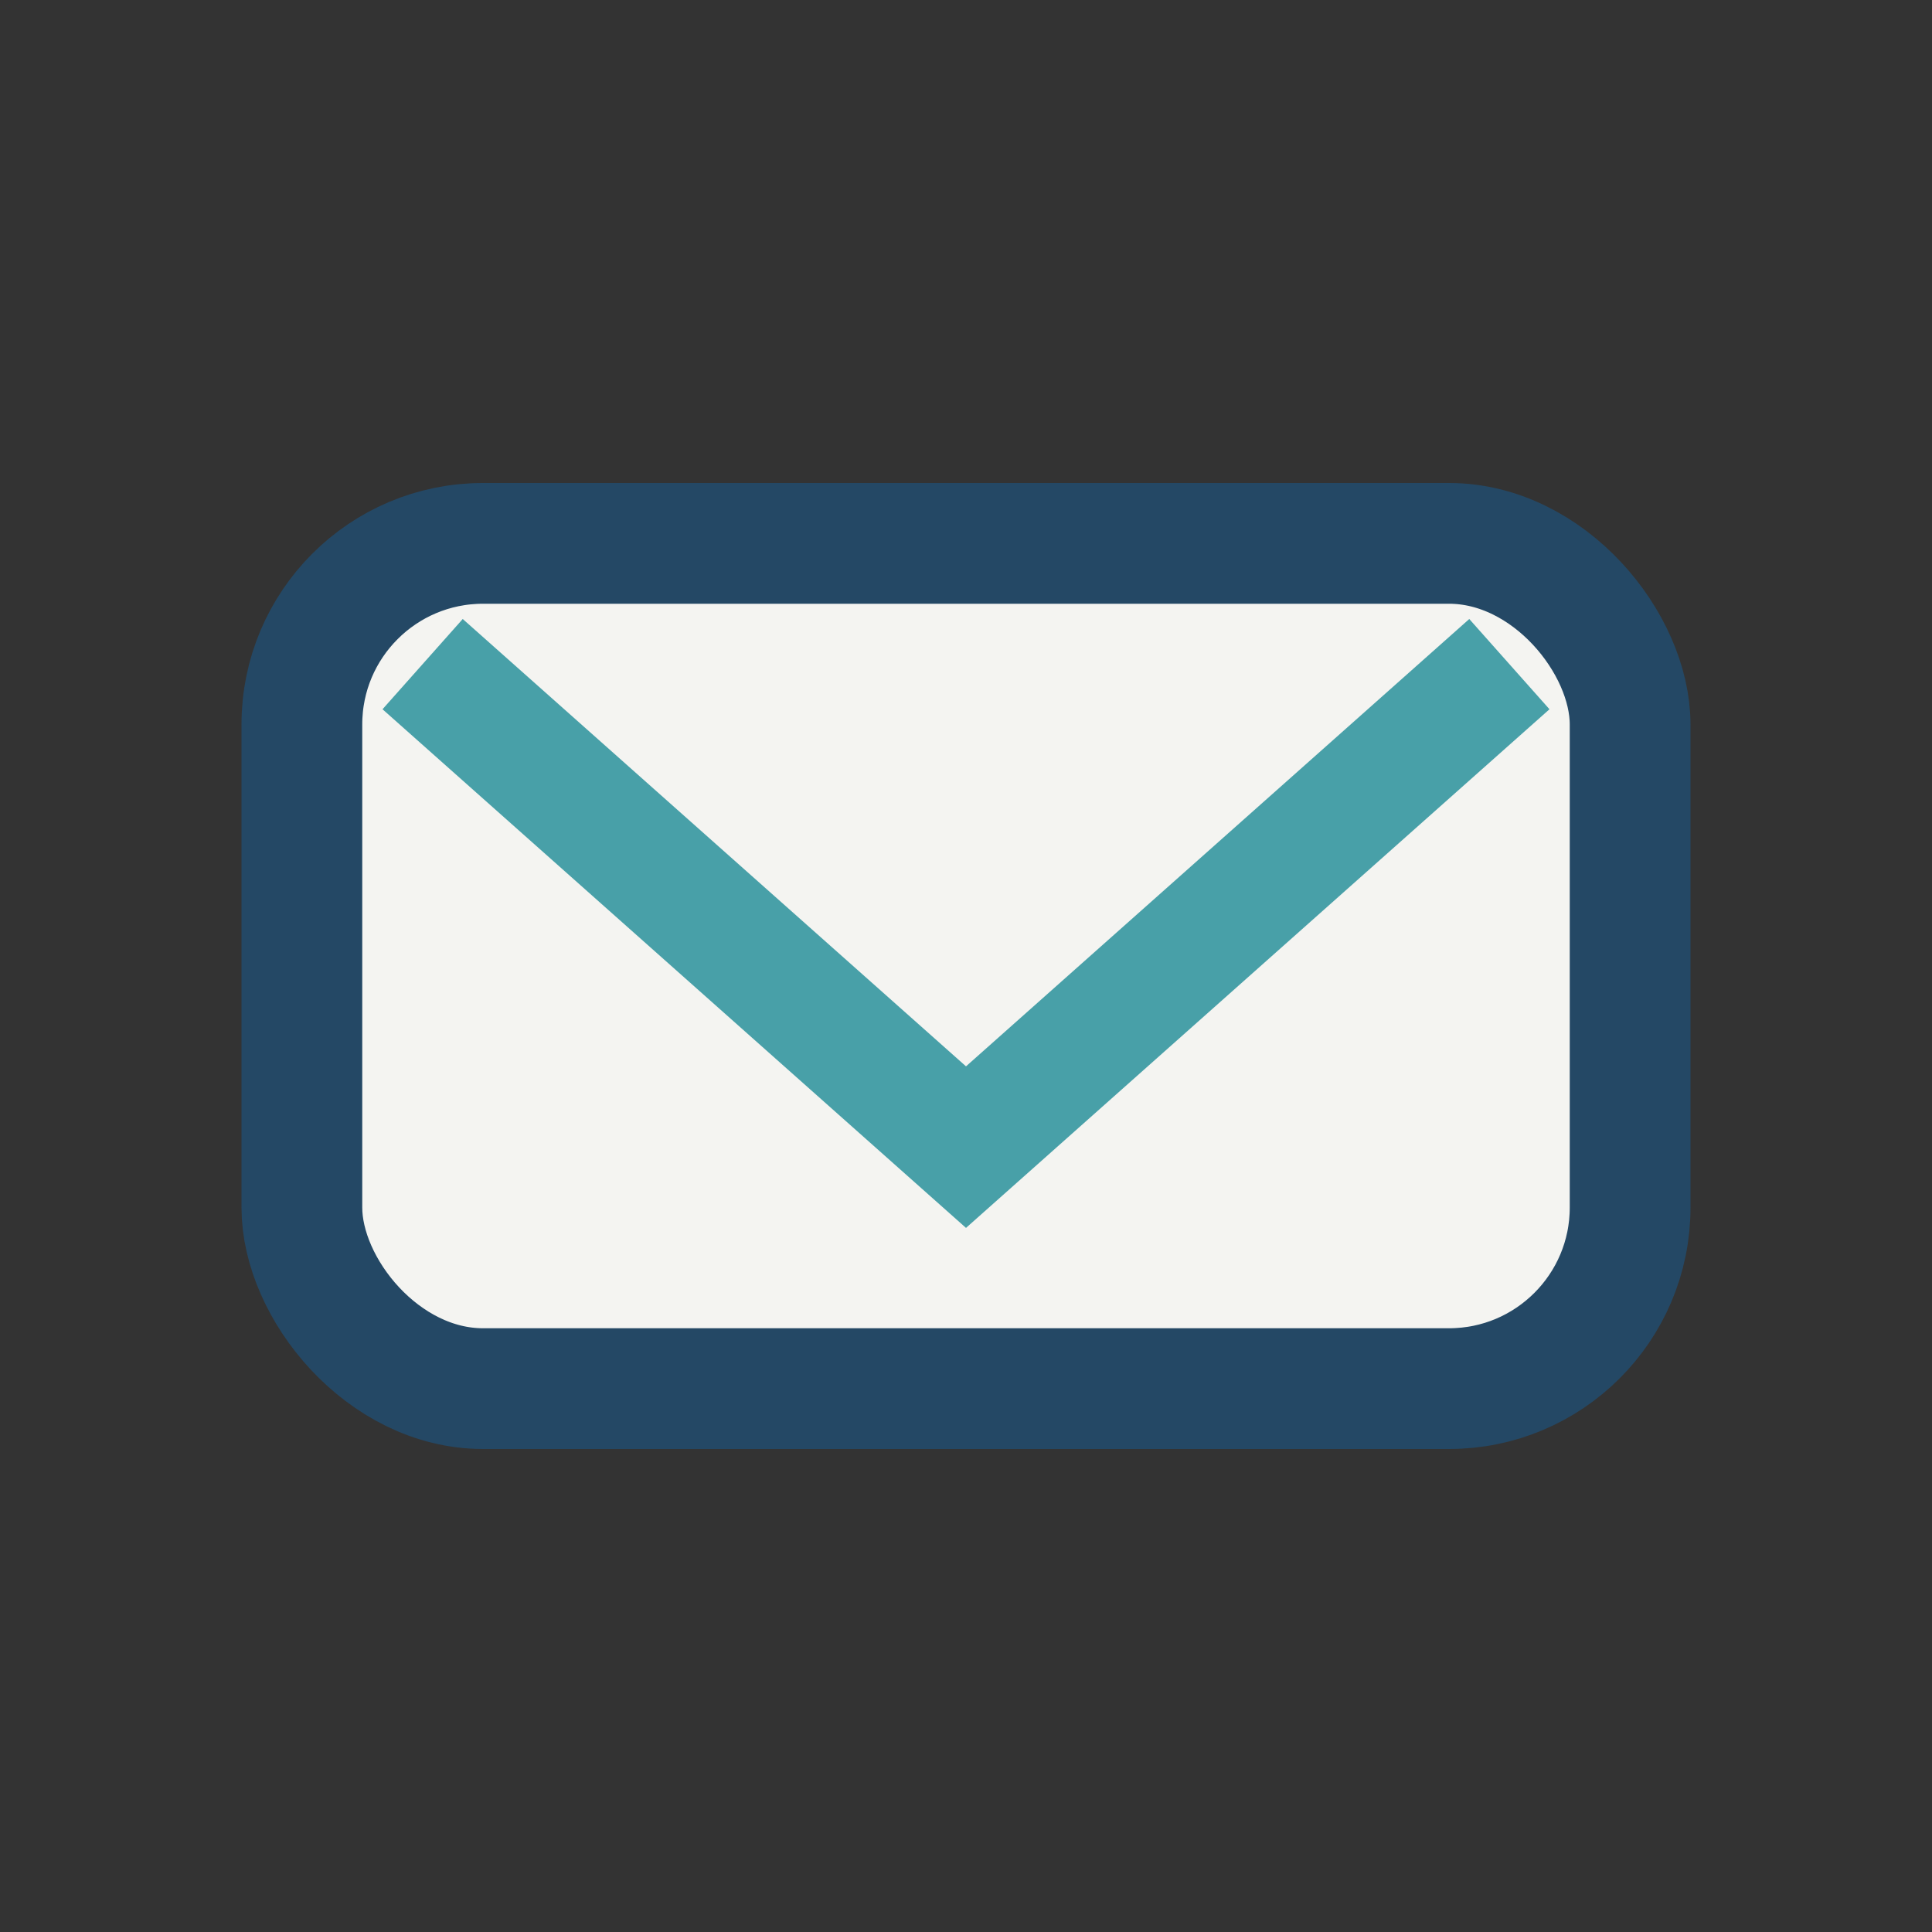 <?xml version="1.0" encoding="UTF-8"?>
<svg xmlns="http://www.w3.org/2000/svg" width="32" height="32" viewBox="0 0 32 32"><rect x="0" y="0" width="32" height="32" fill="#333333" stroke="none"/><rect x="5" y="9" width="22" height="14" rx="3" fill="#F4F4F1" stroke="#244865" stroke-width="2"/><path d="M7 11l9 8 9-8" stroke="#48A0A8" stroke-width="2" fill="none"/></svg>